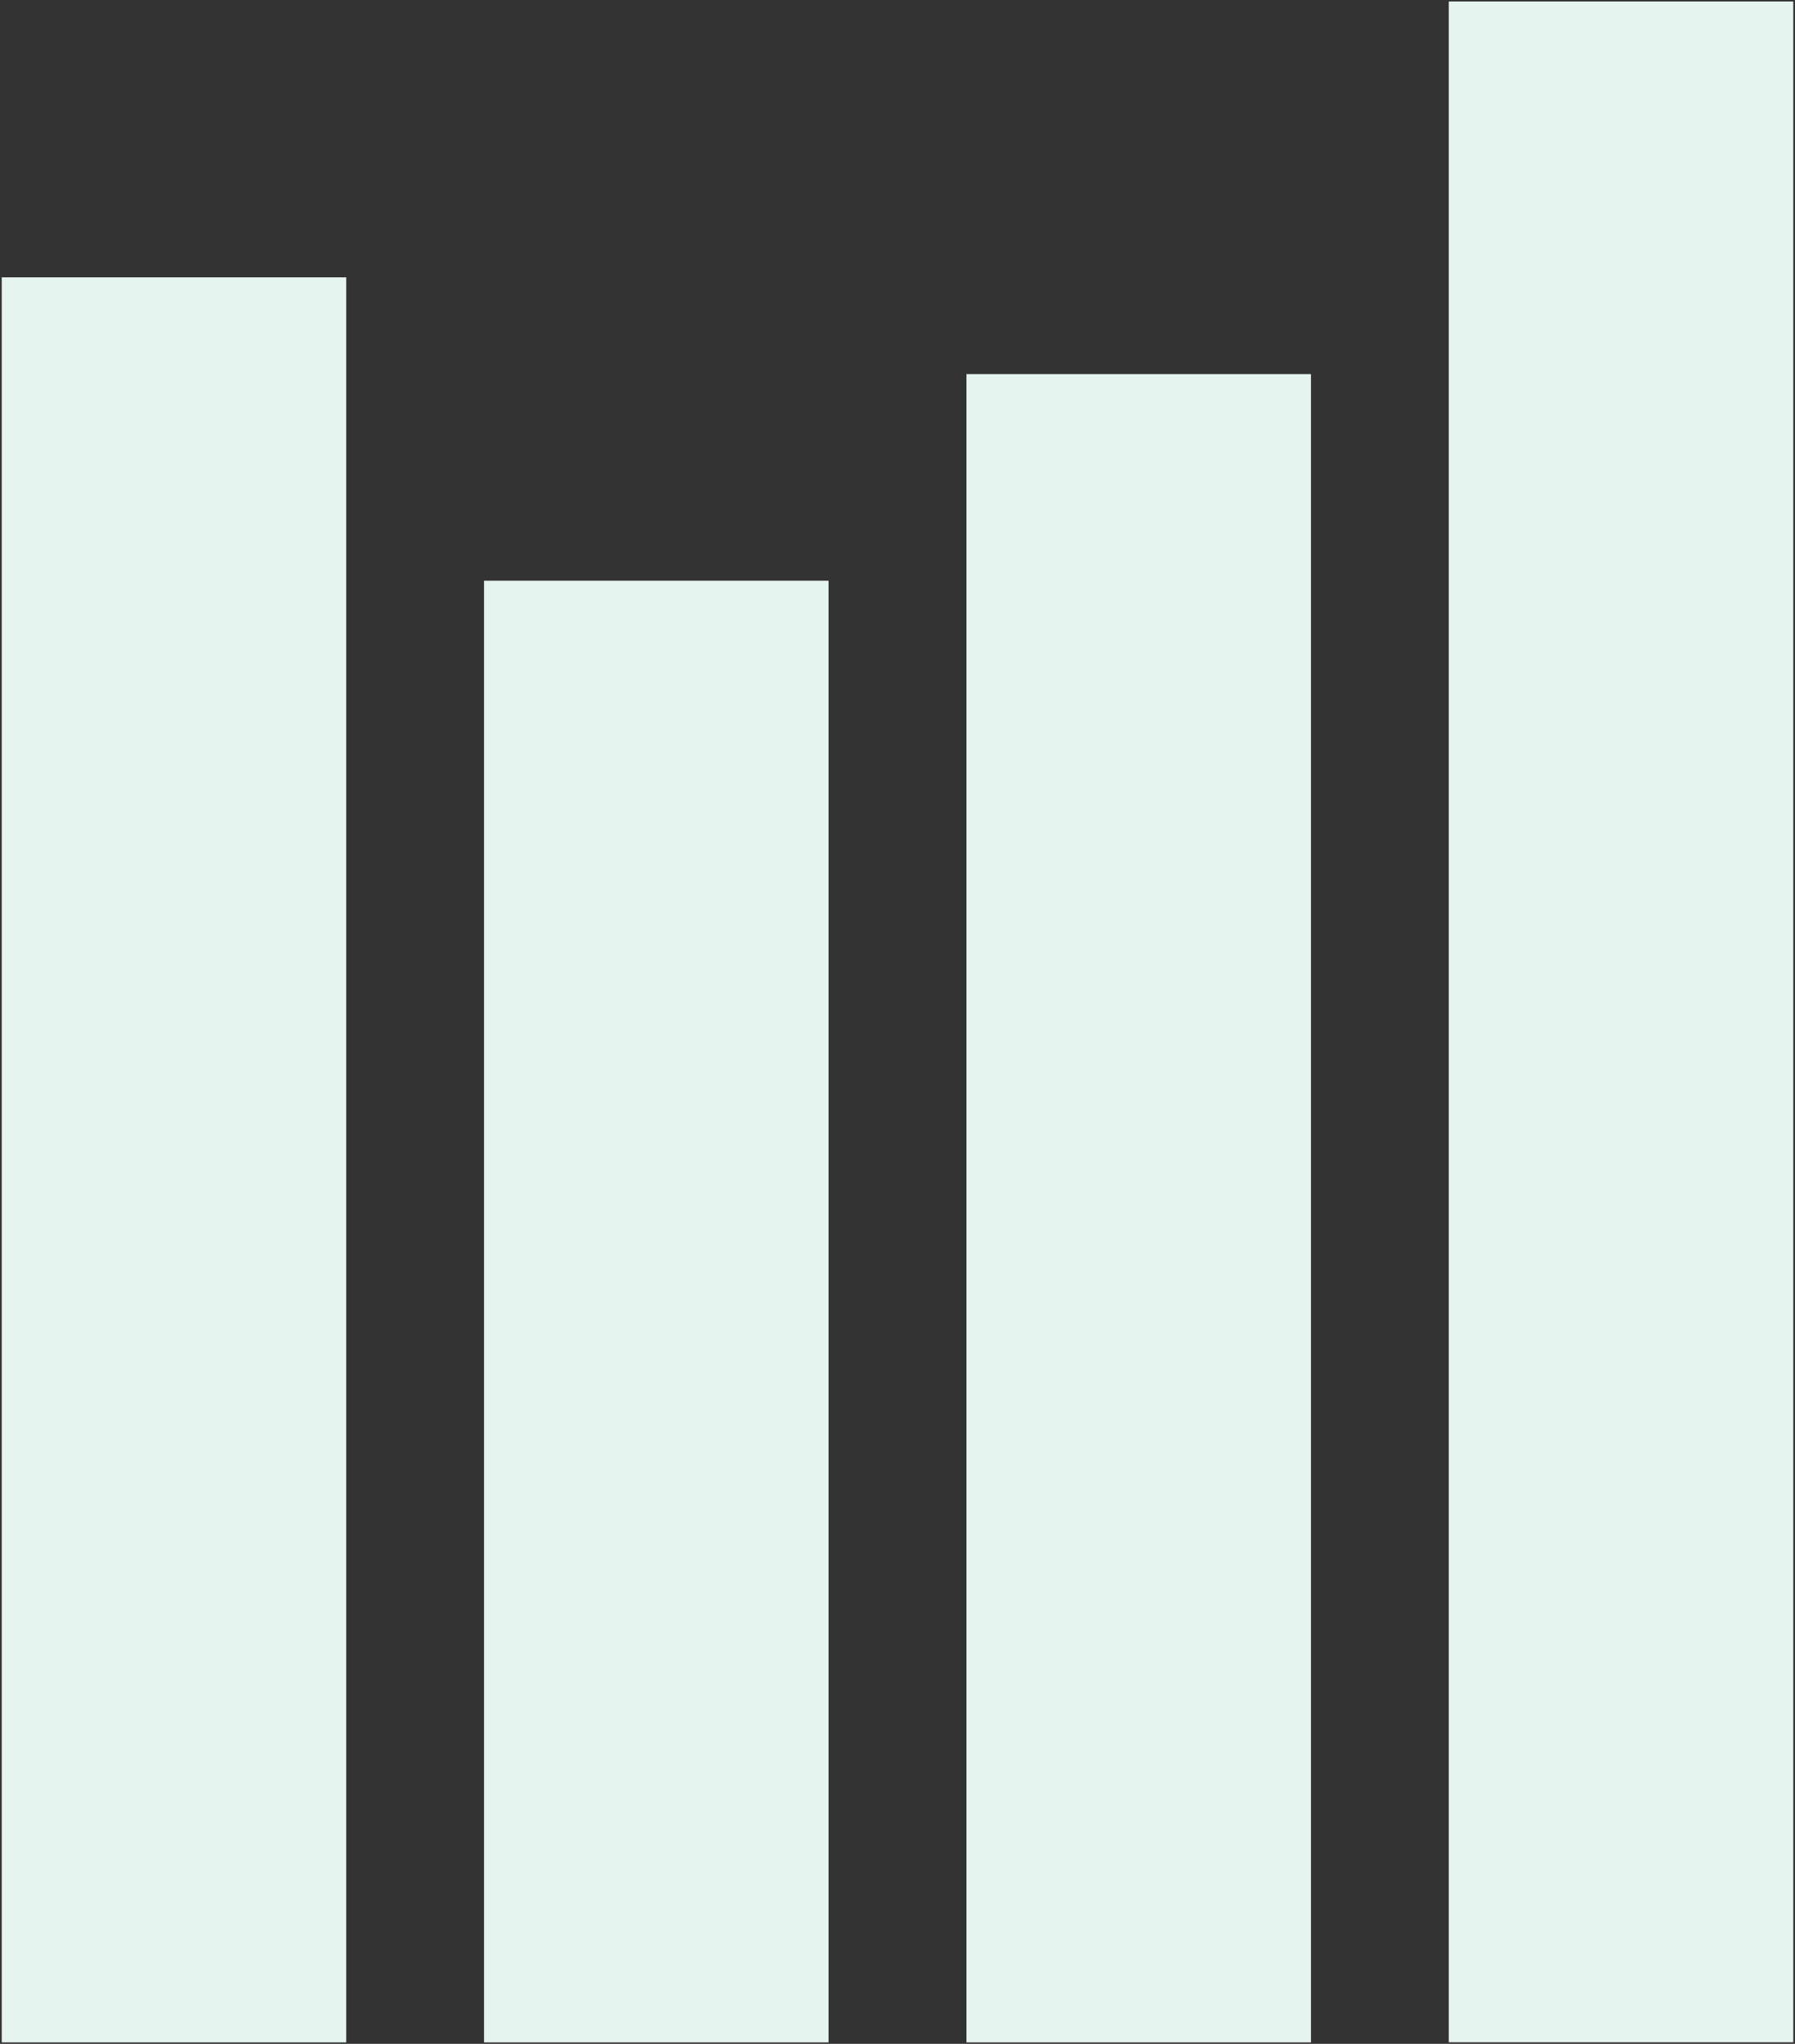 <?xml version="1.0" encoding="UTF-8"?>
<svg id="_レイヤー_1" data-name="レイヤー 1" xmlns="http://www.w3.org/2000/svg" width="145" height="165" viewBox="0 0 145 165">
  <rect x="0" y="0" width="145" height="165" fill="#333333" stroke="none"/>
  <rect x=".14" y="22.39" width="27.83" height="142.49" style="fill: #e5f4ee; stroke-width: 0px;"/>
  <rect x="39.1" y="46.88" width="27.83" height="118" style="fill: #e5f4ee; stroke-width: 0px;"/>
  <rect x="78.07" y="30.2" width="27.83" height="134.68" style="fill: #e5f4ee; stroke-width: 0px;"/>
  <rect x="117.03" y=".12" width="27.83" height="164.75" style="fill: #e5f4ee; stroke-width: 0px;"/>
</svg>